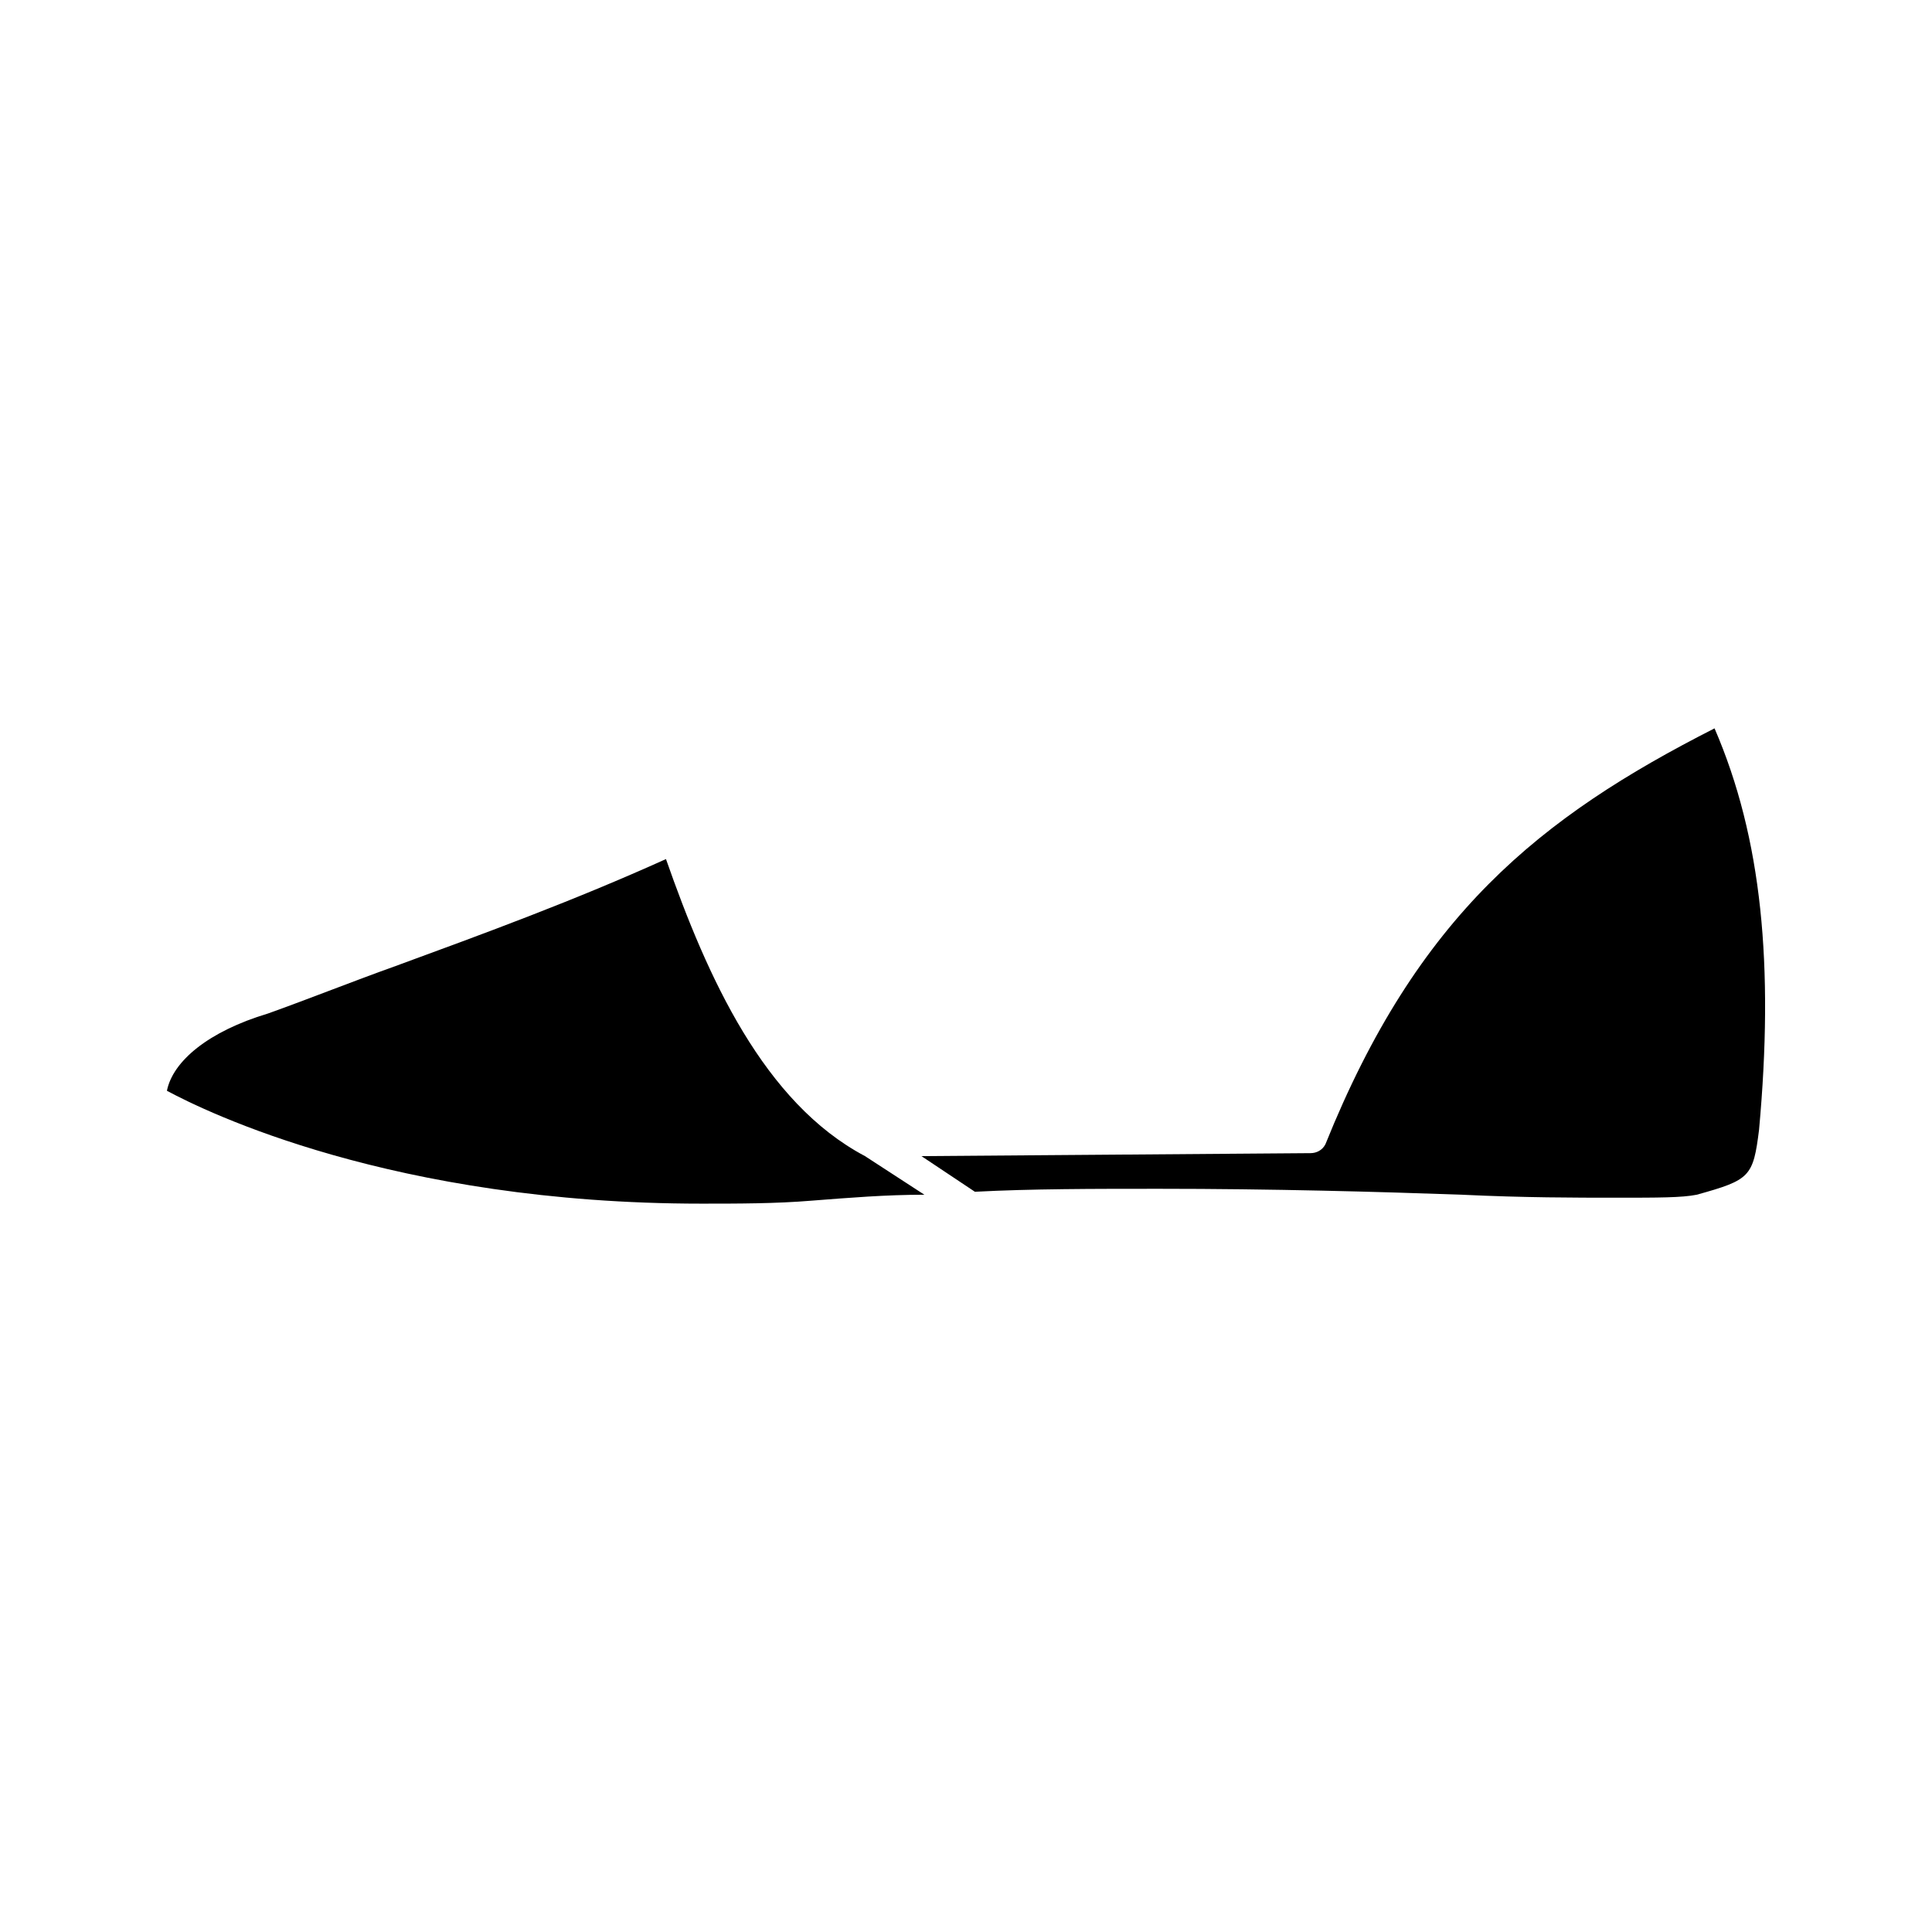 <?xml version="1.0" encoding="UTF-8"?>
<!-- Uploaded to: ICON Repo, www.svgrepo.com, Generator: ICON Repo Mixer Tools -->
<svg fill="#000000" width="800px" height="800px" version="1.1" viewBox="144 144 512 512" xmlns="http://www.w3.org/2000/svg">
 <path d="m359.06 462.19c-9.445 0.789-19.68 0.789-29.125 0.789-81.867 0-131.46-24.402-141.7-29.914 1.574-7.871 11.02-15.742 26.766-20.469 11.02-3.938 22.828-8.66 33.852-12.594 23.617-8.66 47.23-17.32 71.637-28.34 11.02 31.488 25.977 64.551 52.742 78.719l15.742 10.234c-10.238 0-19.684 0.785-29.918 1.574zm251.12-18.895c-1.574 12.594-2.363 13.383-16.531 17.32-3.938 0.789-10.234 0.789-21.254 0.789s-24.402 0-40.934-0.789c-22.043-0.789-50.383-1.574-80.293-1.574-17.32 0-33.852 0-48.805 0.789l-14.168-9.445 103.12-0.789c1.574 0 3.148-0.789 3.938-2.363 24.395-60.613 56.672-86.594 103.12-110.21 12.594 29.125 15.742 62.977 11.805 106.27z"/>
</svg>